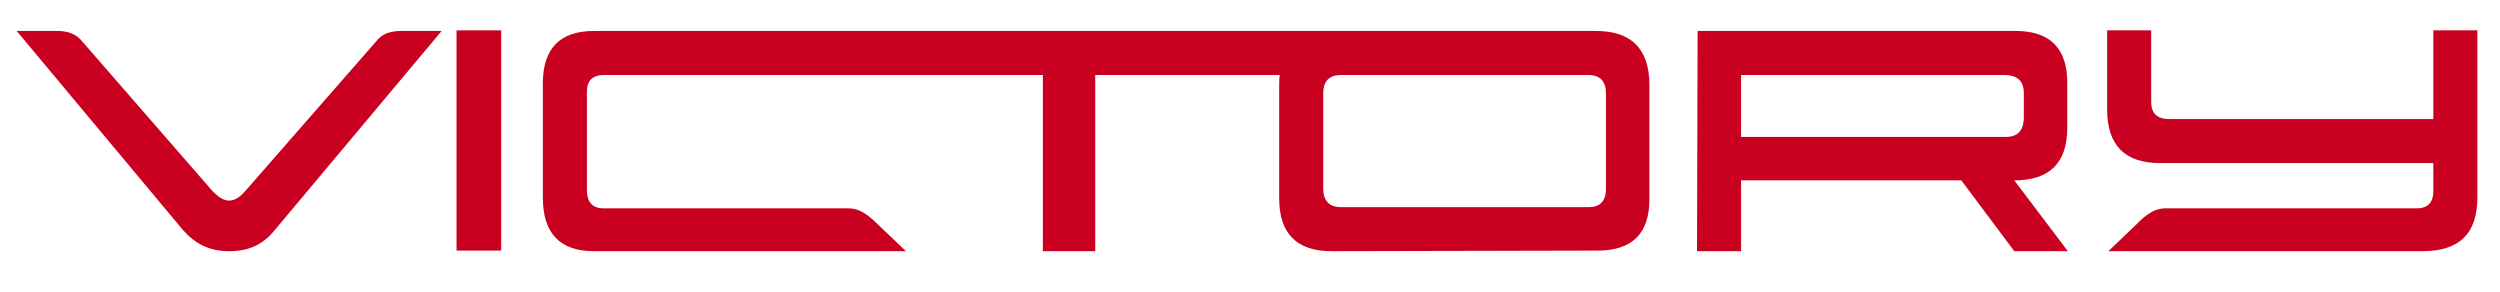 <?xml version="1.0" encoding="UTF-8"?>
<svg xmlns="http://www.w3.org/2000/svg" version="1.2" viewBox="0 0 420 49" width="420" height="49">
  <style>.a{fill:#ca0021}</style>
  <path class="a" d="m38.5 33.7c1.1 0 2-0.8 2.7-1.6l22.3-25.5c0.8-0.9 2.1-1.4 3.9-1.4h6.8l-28 33.4c-2 2.5-4.4 3.6-7.7 3.6-3.3 0-5.7-1.2-7.8-3.6l-27.9-33.4h6.8c1.8 0 3 0.5 3.9 1.4l22.2 25.5c0.8 0.8 1.7 1.6 2.8 1.6z"></path>
  <path fill-rule="evenodd" class="a" d="m277.1 14.3v19.2q0 8.6-8.7 8.6l-44.7 0.1q-8.8 0-8.8-8.9v-19.2q0-0.8 0.1-1.5h-31v29.6h-8.8v-29.6h-73.7q-2.9 0-2.9 2.8v16.5q0 3.1 2.8 3.1h41.1c2.4 0 3.9 1.7 5.4 3.1l4.3 4.1h-52.4q-8.6 0-8.6-9v-19.2q0-8.8 8.6-8.8h168.3q9 0 9 9.1zm-7.3 1.4q0-3.1-3-3.1h-41.5q-2.9 0-3 2.9v16.3q0.1 3 3 3h41.6q2.8 0 2.9-2.9z"></path>
  <path class="a" d="m407 42.2h-39.6-13.2l4.3-4.1c1.4-1.4 3-3.1 5.3-3.1h3.5 7.3 31.4c1.9 0 2.8-1 2.8-2.9v-4.7h-45.9q-8.9 0-8.9-9v-13.3h7.4v12q0 2.9 3 2.9h44.4v-14.9h7.4v28.1c0 6.1-3.1 9-9.2 9z"></path>
  <path class="a" d="m76.7 5.1h7.5v37h-7.5z"></path>
  <path fill-rule="evenodd" class="a" d="m347.4 42.2h-9l-8.9-11.9h-37v11.9h-7.4l0.1-37h53.4q8.7 0 8.7 8.7v7.6q0 8.8-8.9 8.8zm-10.4-19.2q2.9 0 3-3.1v-4.3c0-2-1.1-3-3.3-3h-44.2v10.4z"></path>
</svg>
